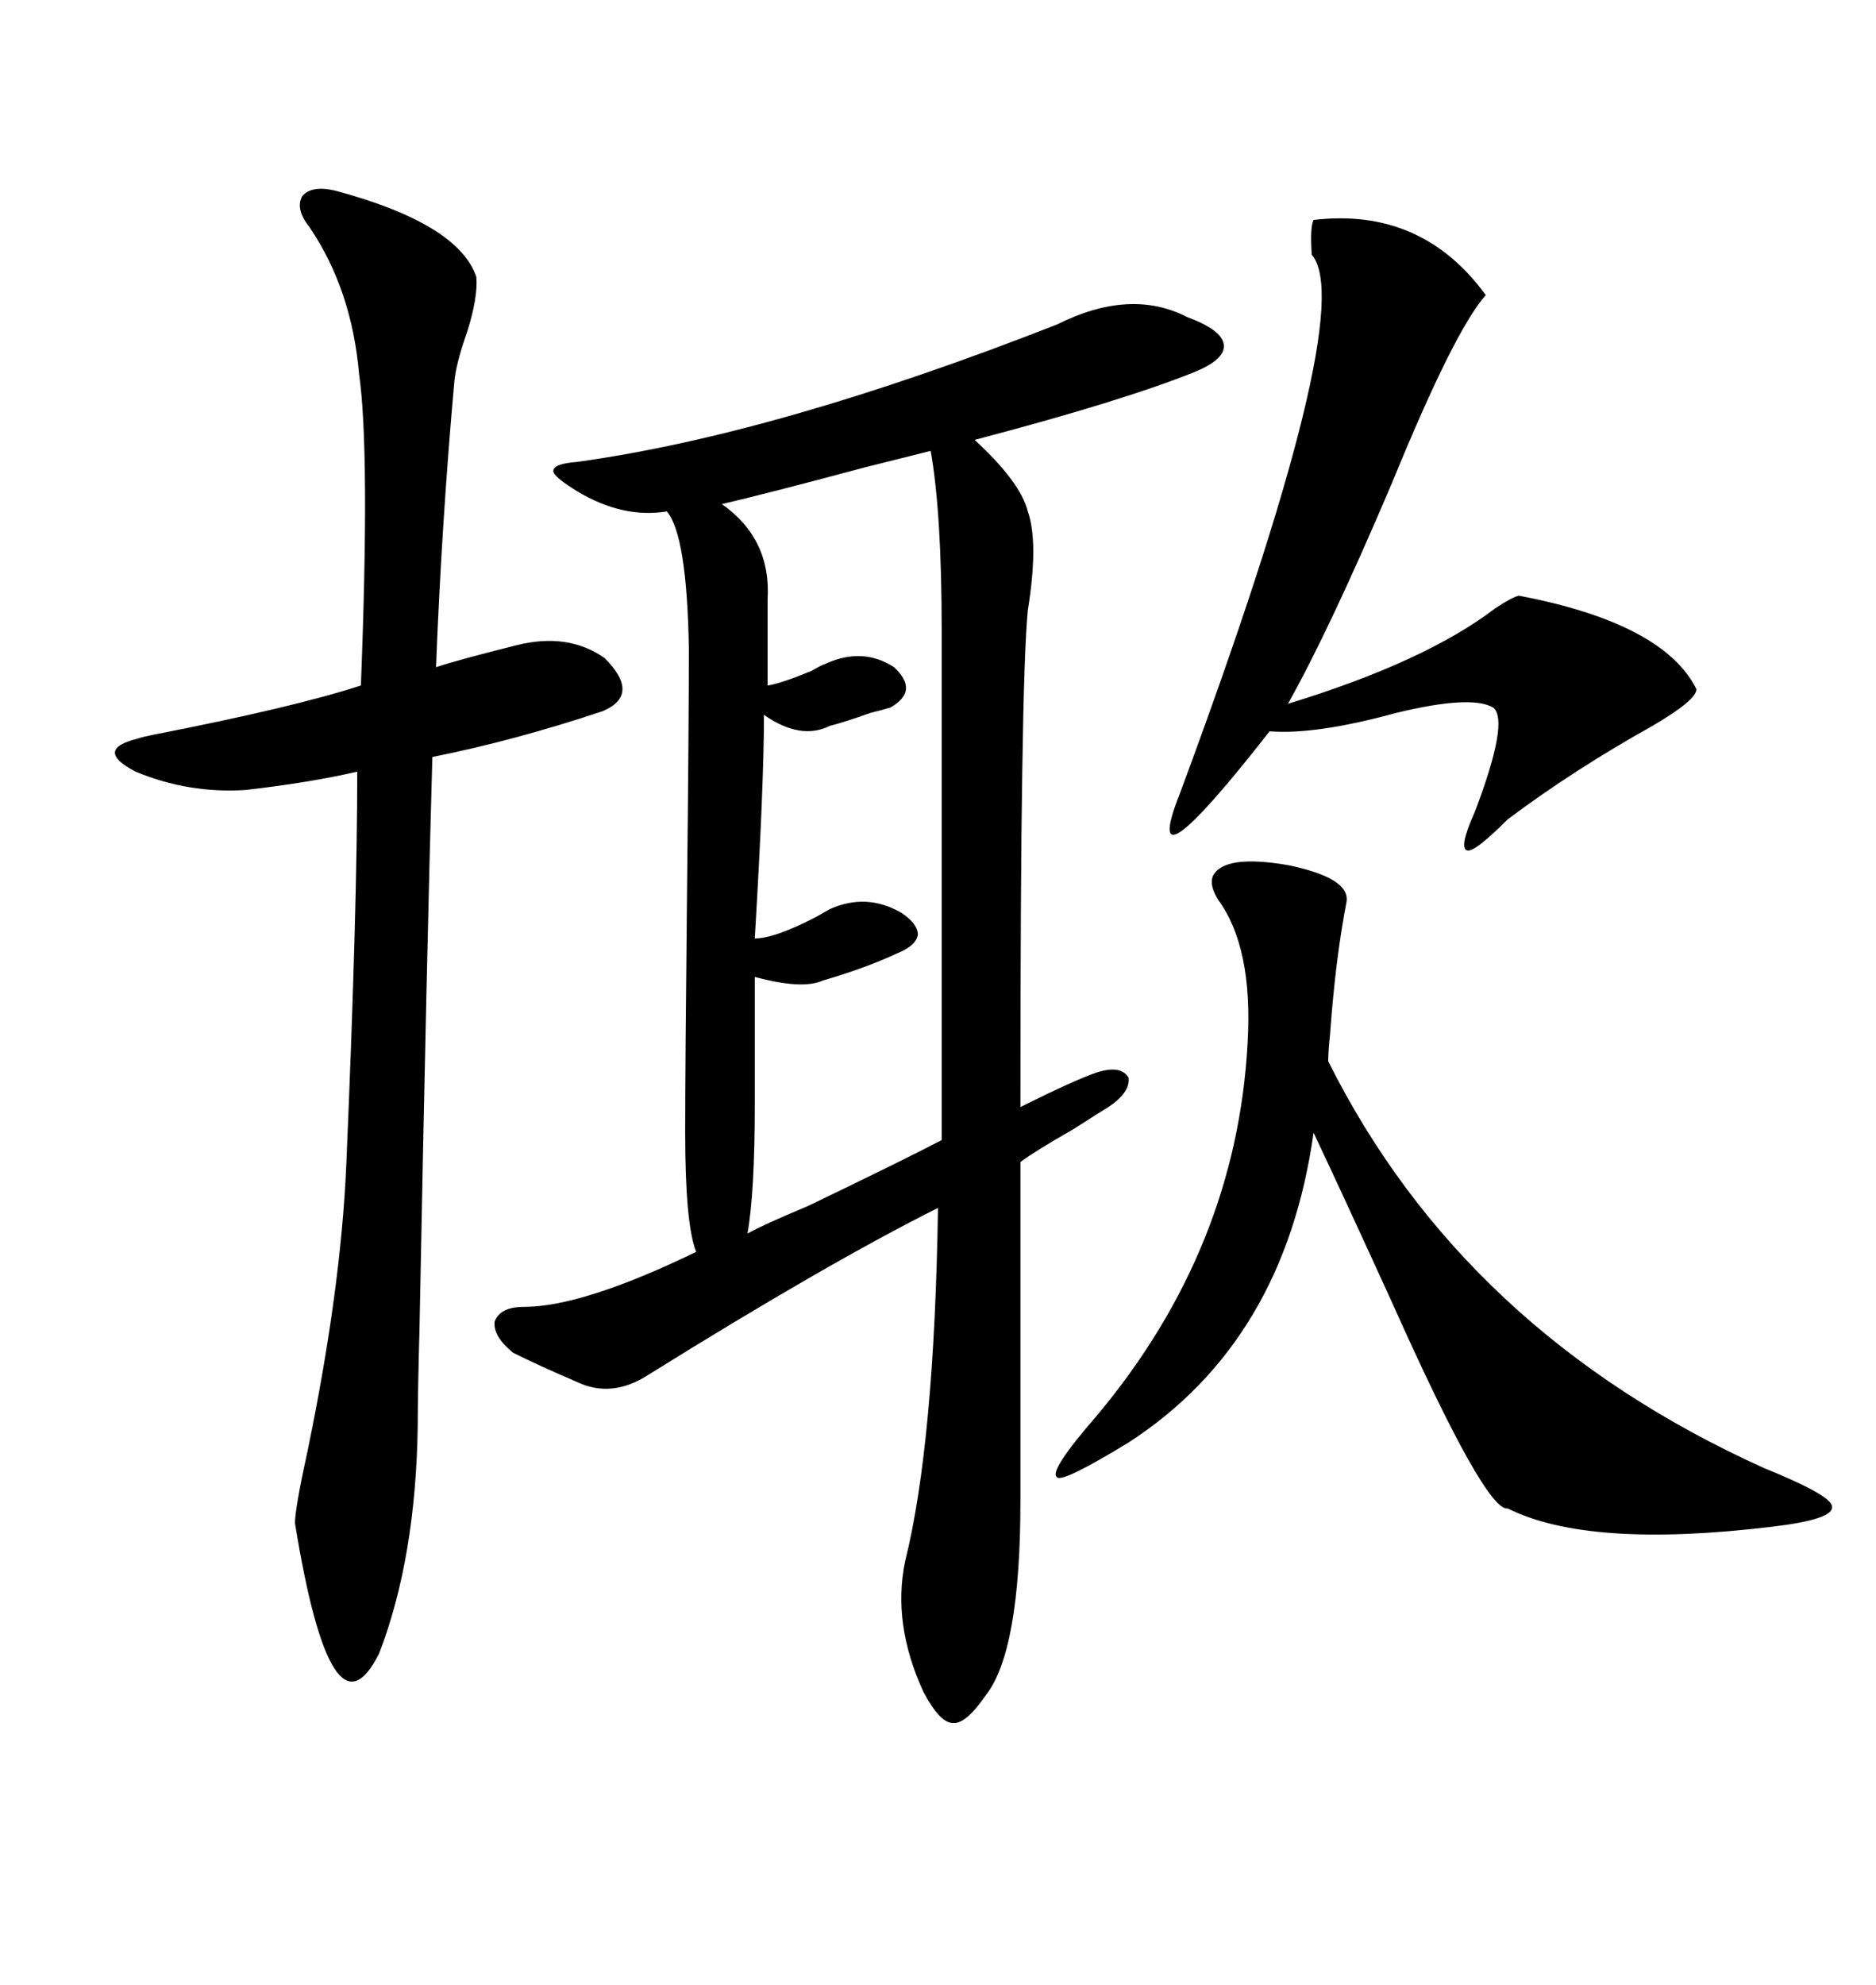 <svg xmlns="http://www.w3.org/2000/svg" xmlns:xlink="http://www.w3.org/1999/xlink" width="300" height="317.285"><path d="M189.84 50.68L189.84 50.68Q195.41 52.73 195.70 55.08L195.70 55.08Q196.00 57.42 191.02 59.47L191.02 59.47Q179.30 64.16 155.86 70.31L155.86 70.31Q163.18 77.05 164.36 81.74L164.36 81.74Q166.11 86.72 164.36 97.56L164.36 97.56Q163.77 103.71 163.48 123.05L163.48 123.05Q163.18 140.92 163.18 176.95L163.18 176.95Q171.97 172.56 175.49 171.39L175.49 171.39Q179.30 170.21 180.47 172.27L180.47 172.27Q180.76 174.61 177.25 176.95L177.25 176.95Q175.78 177.83 171.68 180.47L171.68 180.47Q165.53 183.98 163.18 185.74L163.18 185.74L163.18 239.94Q163.18 263.96 157.62 271.00L157.62 271.00Q154.39 275.68 152.34 275.39L152.34 275.39Q150.29 275.39 147.66 270.41L147.66 270.41Q142.68 259.57 144.73 249.61L144.73 249.61Q149.41 230.86 150 193.07L150 193.07Q132.42 201.86 103.71 219.73L103.71 219.73Q97.85 223.54 92.29 220.90L92.29 220.90Q86.13 218.26 82.03 216.21L82.03 216.21Q78.81 213.57 79.10 211.23L79.10 211.23Q79.98 208.89 83.79 208.89L83.79 208.89Q93.16 208.89 111.33 200.10L111.33 200.10Q109.57 195.70 109.57 181.05L109.57 181.05Q109.57 170.21 109.86 143.26L109.86 143.26Q110.16 115.43 110.16 103.71L110.16 103.71Q109.86 85.55 106.64 81.74L106.64 81.74Q99.61 82.91 92.29 78.52L92.29 78.52Q88.48 76.17 88.48 75.29L88.48 75.29Q88.48 74.12 92.29 73.83L92.29 73.83Q124.22 69.43 169.04 51.86L169.04 51.86Q180.76 46.00 189.84 50.68ZM53.61 30.47L53.61 30.47Q73.24 35.74 76.17 44.24L76.17 44.24Q76.46 47.46 74.71 53.03L74.71 53.03Q72.95 58.01 72.66 60.94L72.66 60.94Q70.61 83.79 69.73 106.64L69.73 106.64Q73.24 105.47 82.62 103.13L82.62 103.13Q90.82 101.07 96.68 105.18L96.68 105.18Q102.54 111.04 96.39 113.67L96.39 113.67Q82.32 118.36 69.14 121.00L69.14 121.00Q68.26 151.46 67.09 212.11L67.09 212.11Q66.80 222.95 66.80 227.93L66.80 227.93Q66.50 249.02 60.64 264.26L60.64 264.26Q53.03 279.49 47.17 243.46L47.17 243.46Q47.17 241.11 49.22 231.74L49.22 231.74Q54.49 206.25 55.37 186.33L55.37 186.33Q57.13 145.31 57.13 123.34L57.13 123.34Q49.51 125.10 39.26 126.27L39.26 126.27Q30.18 126.86 21.68 123.34L21.68 123.34Q14.94 119.82 21.97 118.07L21.97 118.07Q22.85 117.77 24.32 117.48L24.32 117.48Q46.88 113.09 57.71 109.57L57.71 109.57Q59.18 72.07 57.42 59.77L57.42 59.77Q56.25 46.29 49.51 36.33L49.51 36.33Q47.17 33.40 48.34 31.35L48.34 31.35Q49.80 29.59 53.61 30.47ZM193.95 140.04L193.95 140.04Q195.70 136.52 205.96 138.28L205.96 138.28Q215.92 140.33 215.33 144.14L215.33 144.14Q213.57 153.22 212.70 165.23L212.70 165.23Q212.40 168.16 212.40 169.63L212.40 169.63Q234.08 212.99 282.13 234.67L282.13 234.67Q292.97 239.06 292.97 240.82L292.97 240.82Q293.26 242.87 283.30 244.04L283.30 244.04Q254.00 247.56 241.11 241.11L241.11 241.11Q237.60 241.70 222.66 208.30L222.66 208.30Q215.04 191.60 210.06 181.05L210.06 181.05Q205.37 214.45 180.47 230.57L180.47 230.57Q169.92 237.01 169.04 236.13L169.04 236.13Q167.58 235.25 175.49 226.17L175.49 226.17Q197.75 199.51 199.51 166.70L199.51 166.70Q200.39 151.46 194.82 143.85L194.82 143.85Q193.36 141.50 193.95 140.04ZM148.83 72.07L148.83 72.07Q145.31 72.95 138.28 74.71L138.28 74.71Q121.88 79.10 115.43 80.57L115.43 80.57Q123.34 86.13 122.75 95.80L122.75 95.80L122.75 109.57Q124.80 109.28 129.79 107.23L129.79 107.23Q131.25 106.35 132.13 106.05L132.13 106.05Q137.99 103.42 142.97 106.64L142.97 106.64Q147.07 110.45 142.38 113.09L142.38 113.09Q141.50 113.38 139.16 113.96L139.16 113.96Q135.06 115.43 132.71 116.02L132.71 116.02Q128.03 118.36 122.17 114.26L122.17 114.26Q122.17 125.39 120.70 150L120.70 150Q123.93 150 130.66 146.48L130.66 146.48Q132.13 145.61 132.71 145.31L132.71 145.31Q138.57 142.68 144.14 145.90L144.14 145.90Q146.78 147.66 146.78 149.41L146.78 149.41Q146.48 151.17 143.55 152.34L143.55 152.34Q138.57 154.69 131.54 156.74L131.54 156.74Q128.32 158.20 120.70 156.15L120.70 156.15L120.70 176.37Q120.70 190.72 119.53 197.17L119.53 197.17Q122.17 195.70 129.20 192.77L129.20 192.77Q144.43 185.45 150.59 182.23L150.59 182.23L150.59 100.78Q150.59 82.03 148.83 72.07ZM210.06 35.16L210.06 35.16Q227.34 33.11 237.60 47.17L237.60 47.17Q232.62 52.73 222.66 77.05L222.66 77.05Q212.70 100.49 205.96 112.50L205.96 112.50Q227.93 105.76 239.06 97.27L239.06 97.27Q241.70 95.51 242.87 95.21L242.87 95.21Q266.02 99.61 271.29 110.16L271.29 110.16Q271.29 111.91 264.26 116.02L264.26 116.02Q251.66 123.05 241.11 130.96L241.11 130.96Q235.84 136.23 234.67 135.94L234.67 135.94Q233.20 135.64 235.84 129.79L235.84 129.79Q241.41 115.14 238.77 113.09L238.77 113.09Q235.25 111.04 223.24 113.96L223.24 113.96Q210.35 117.48 203.03 116.89L203.03 116.89Q181.93 143.85 188.67 126.86L188.67 126.86Q217.38 49.51 209.77 40.72L209.77 40.72Q209.47 36.33 210.06 35.16Z"/></svg>